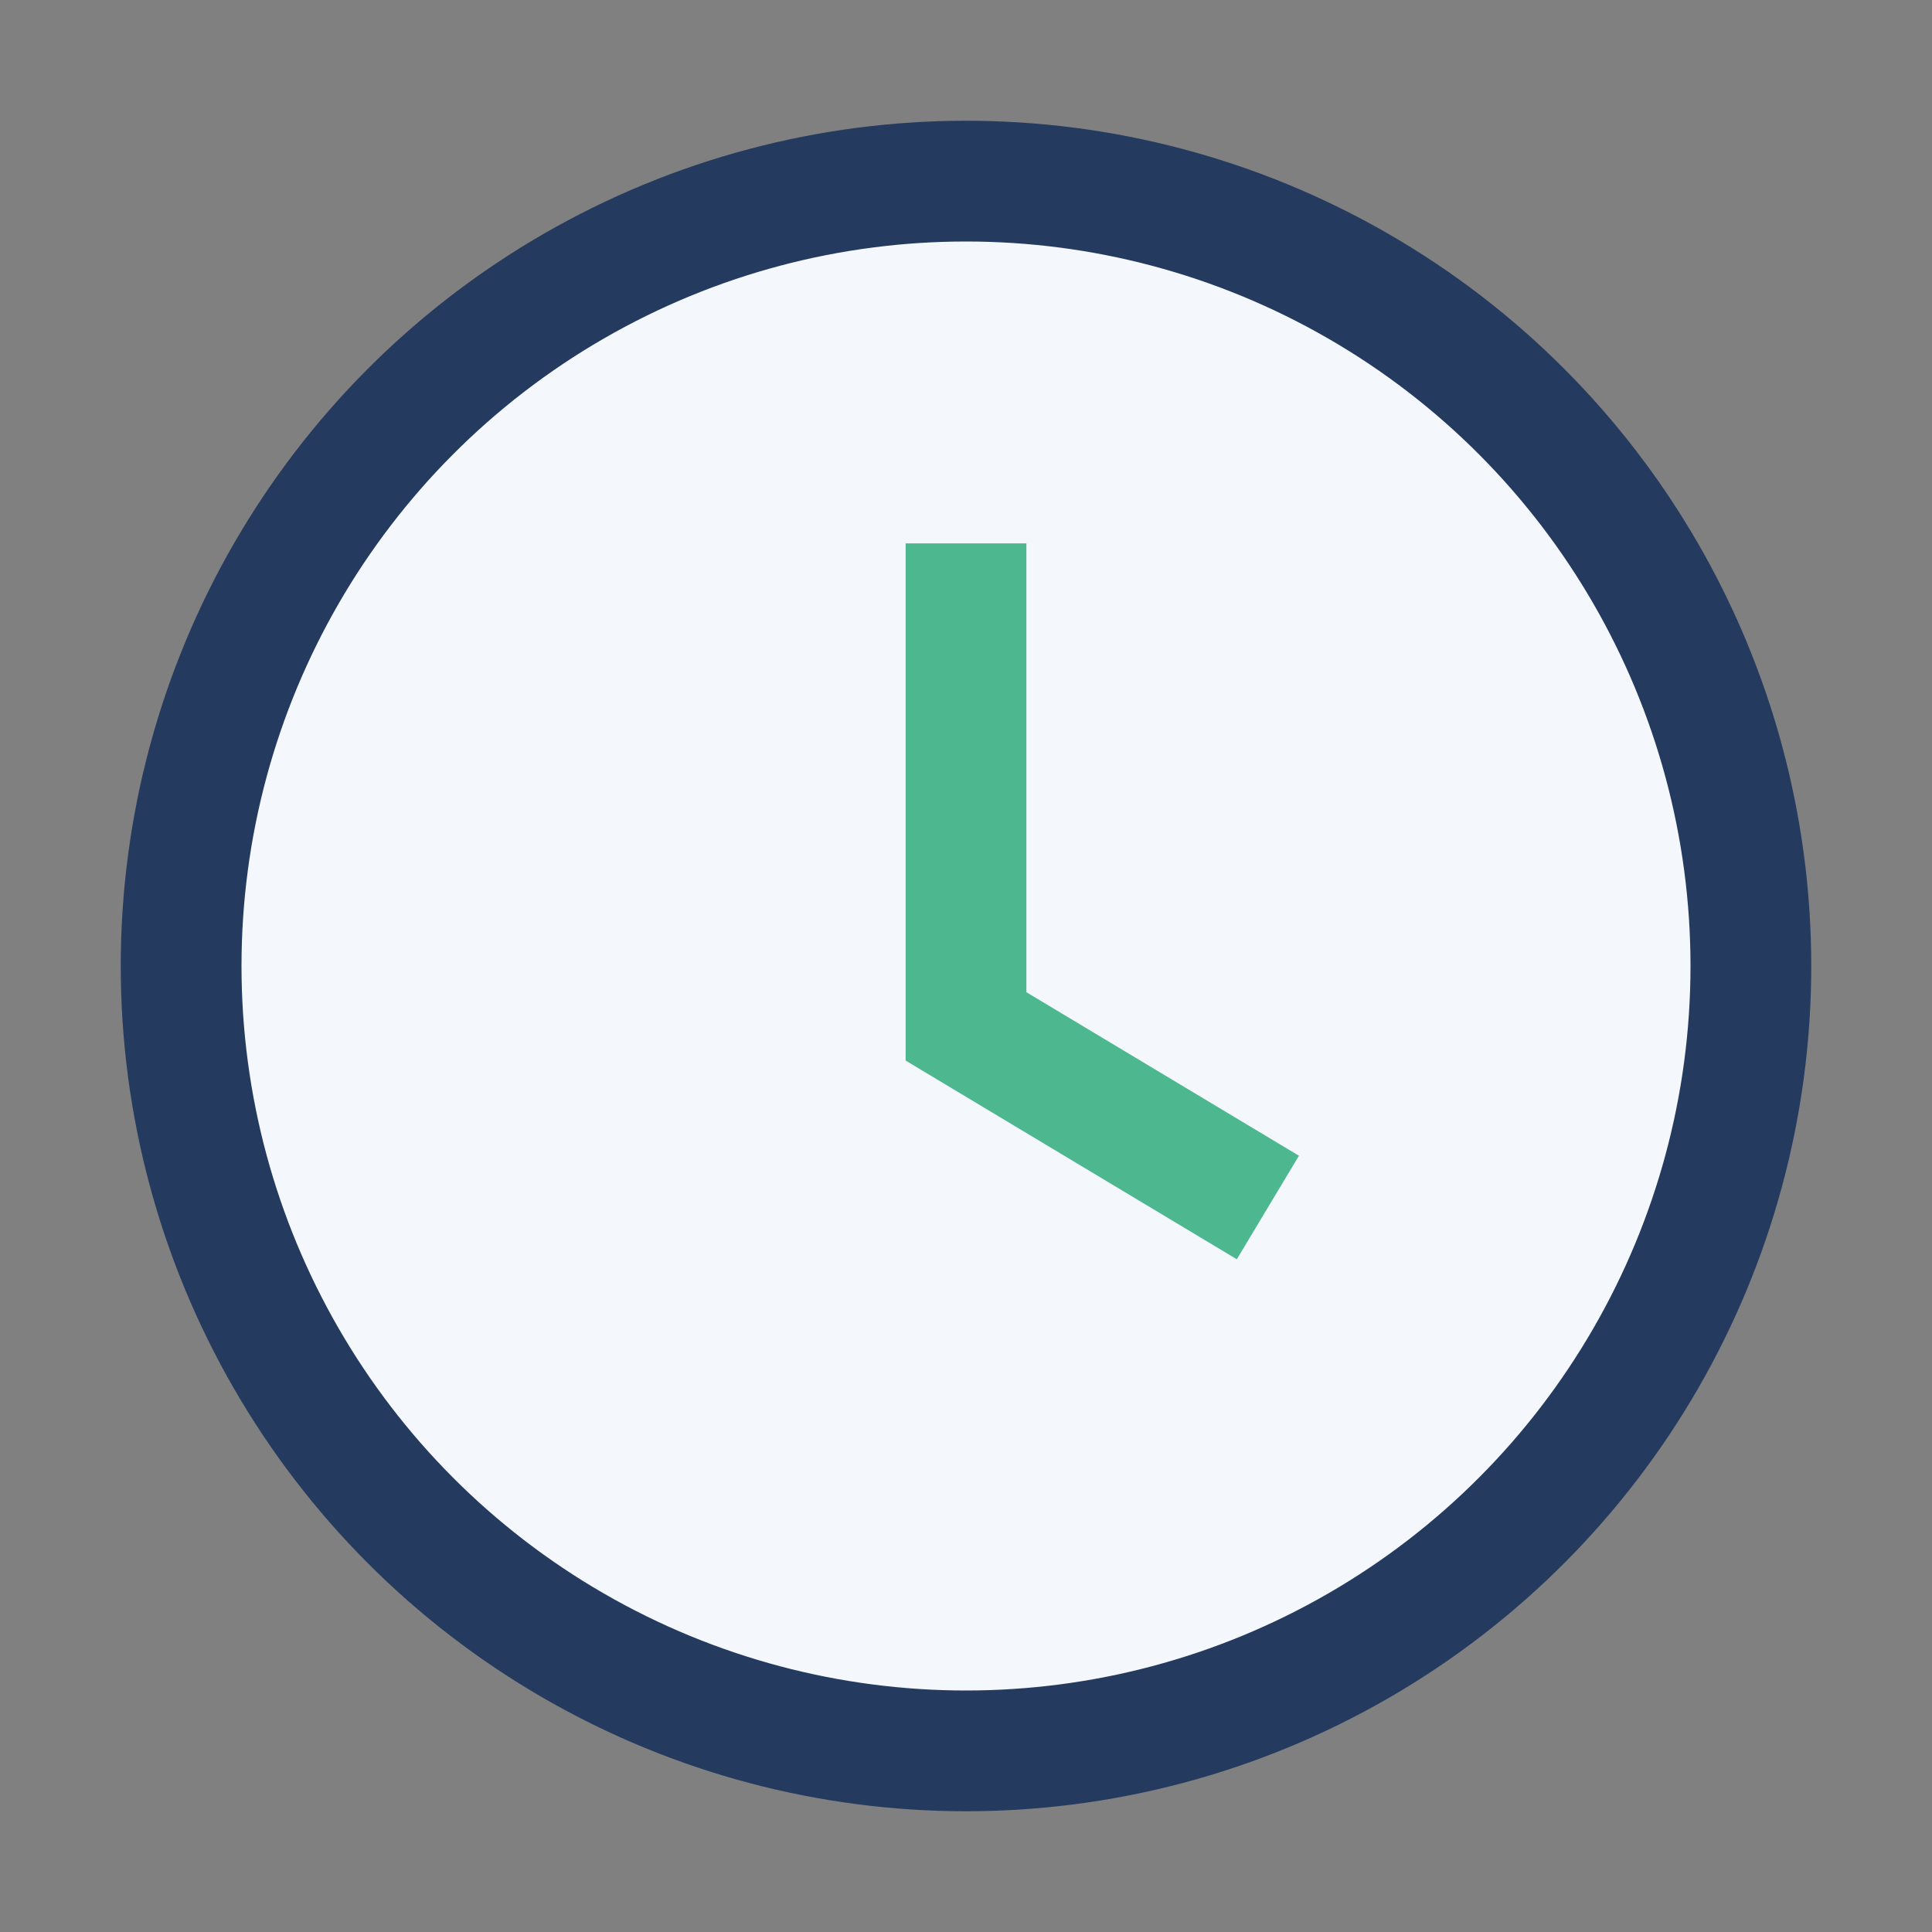 <?xml version="1.0" encoding="UTF-8"?>
<svg xmlns="http://www.w3.org/2000/svg" width="32" height="32" viewBox="0 0 32 32"><rect x="0" y="0" width="32" height="32" fill="#808080" stroke="none"/><circle cx="16" cy="16" r="13" fill="#F4F7FB" stroke="#243A5E" stroke-width="2"/><path d="M16 9v8l5 3" stroke="#4DB88F" stroke-width="2" fill="none"/></svg>